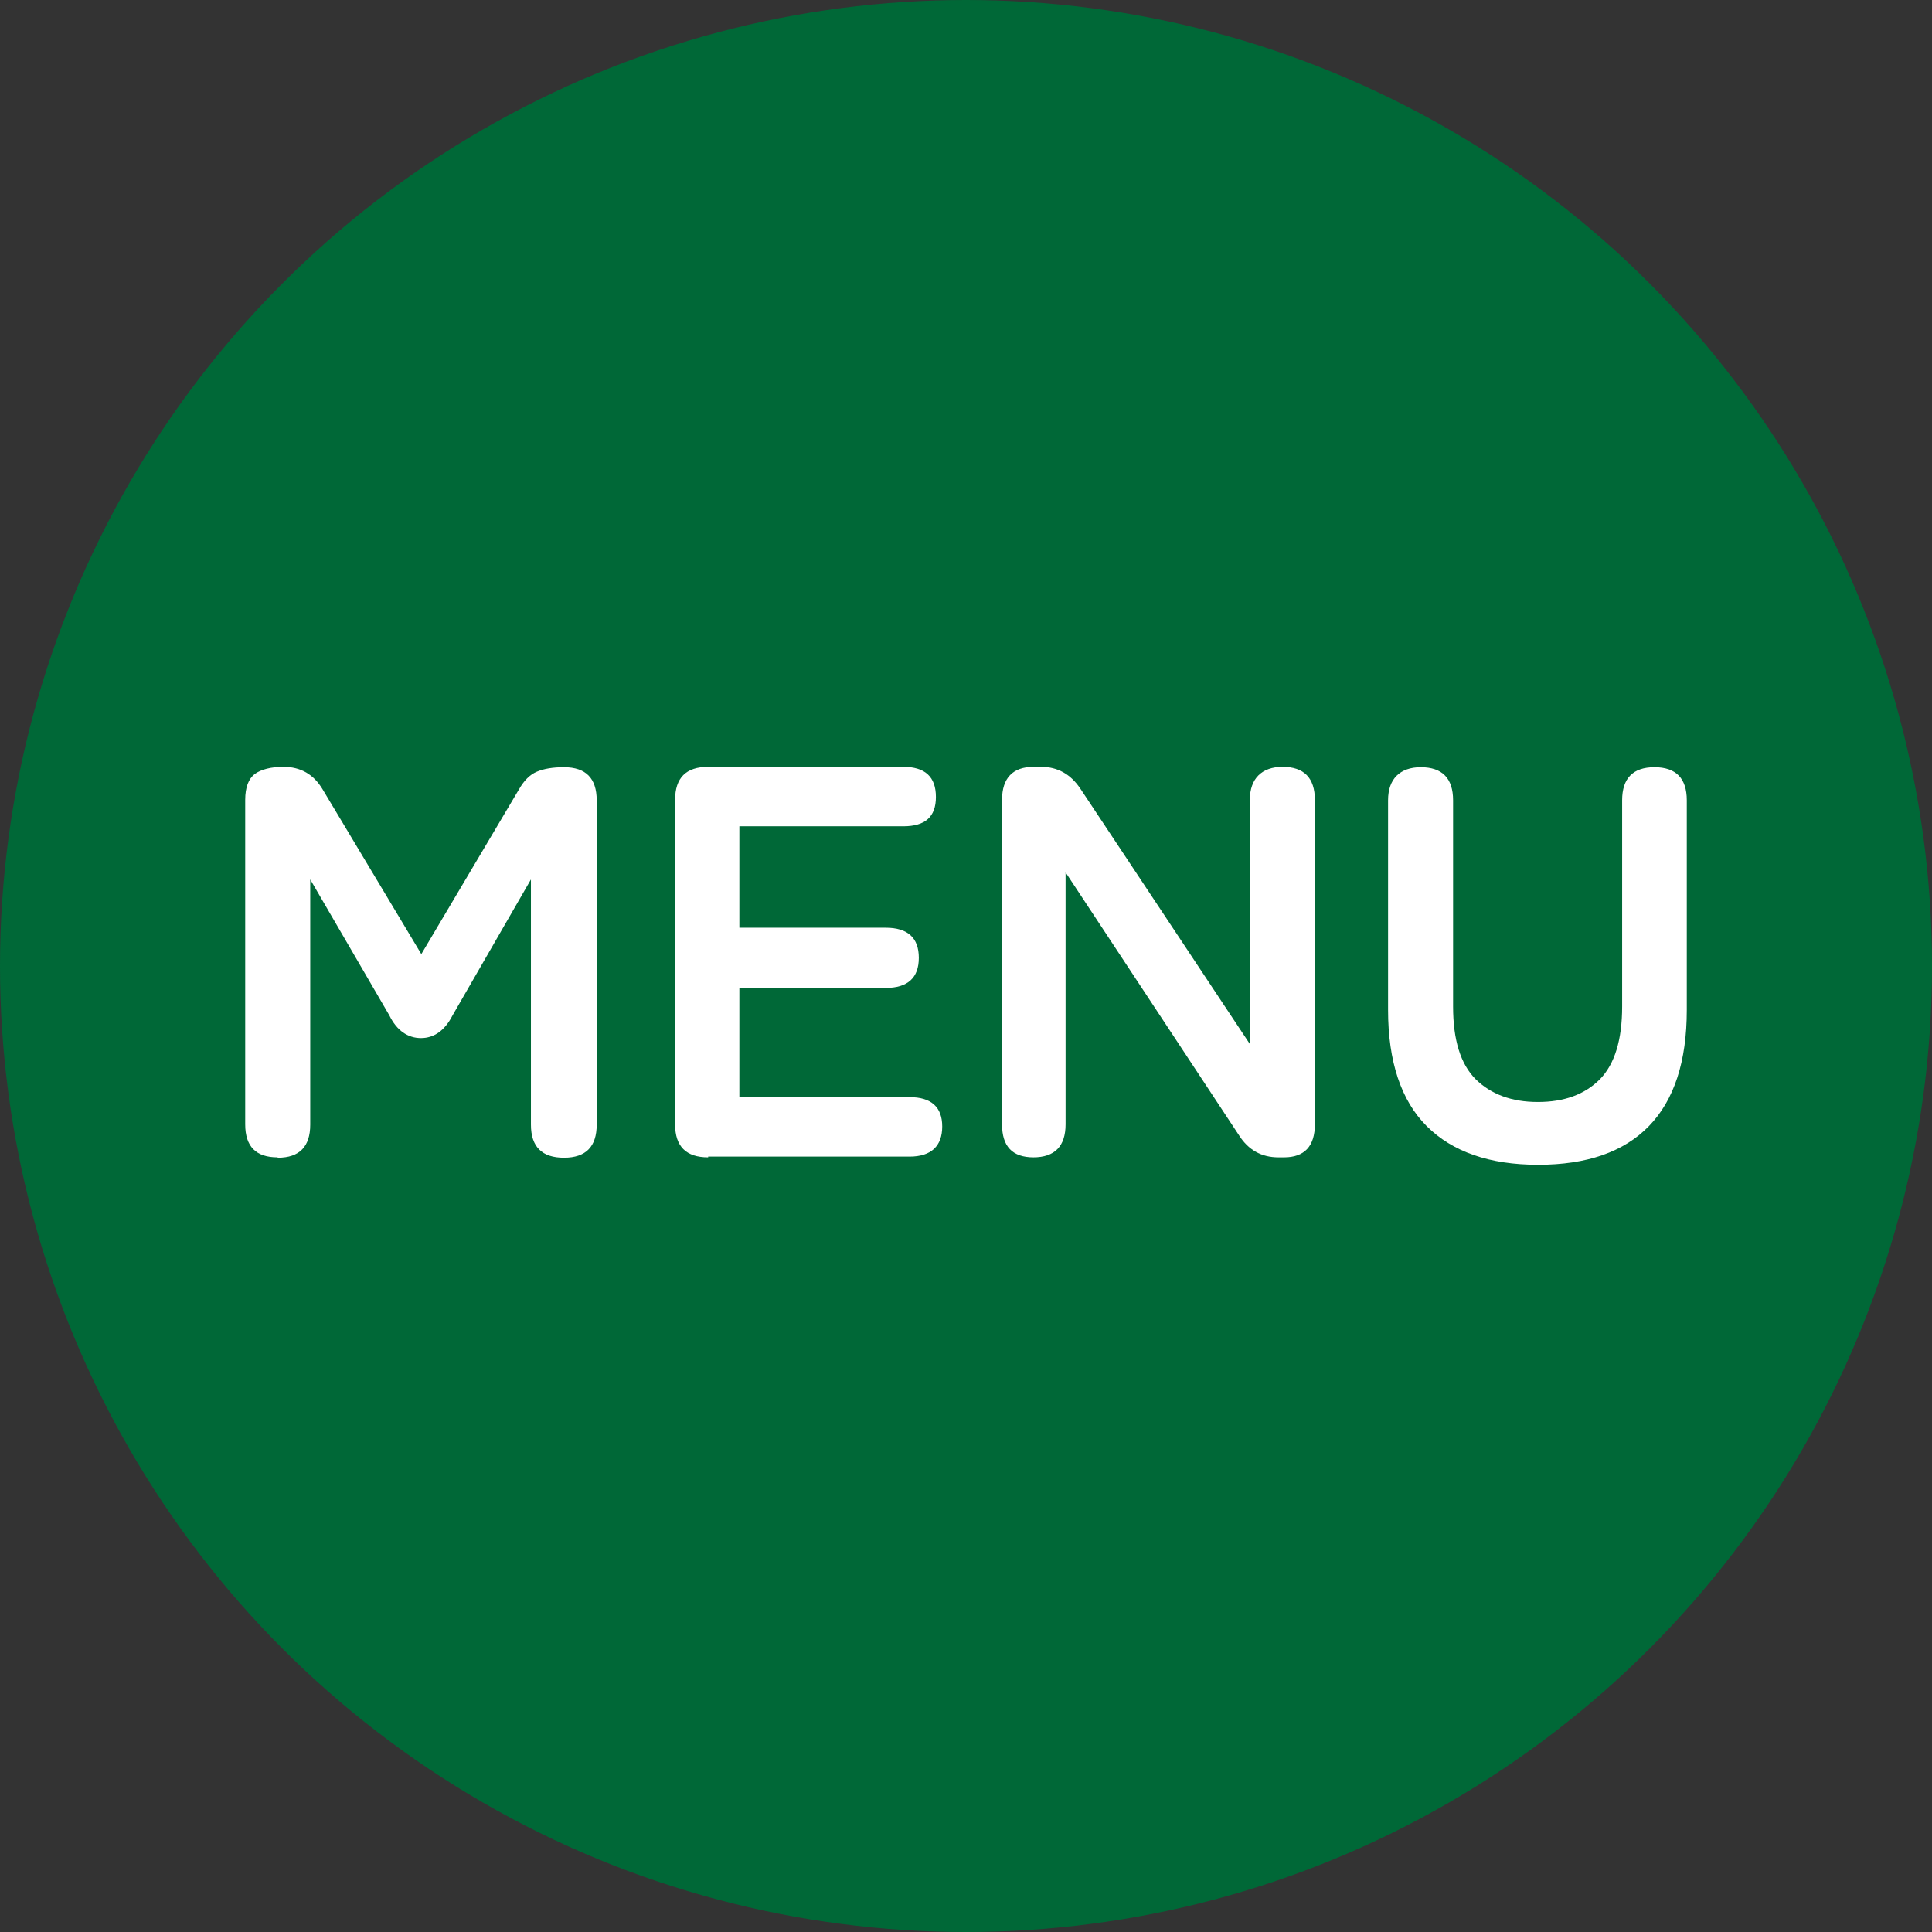 <?xml version="1.0" encoding="UTF-8"?>
<svg id="_レイヤー_2" data-name="レイヤー 2" xmlns="http://www.w3.org/2000/svg" viewBox="0 0 52 52">
  <rect x="0" y="0" width="52" height="52" fill="#333333" stroke="none"/>
  <defs>
    <style>
      .cls-1 {
        fill: #fff;
      }

      .cls-1, .cls-2 {
        stroke-width: 0px;
      }

      .cls-2 {
        fill: #006837;
      }
    </style>
  </defs>
  <g id="_レイヤー_1-2" data-name="レイヤー 1">
    <g>
      <circle class="cls-2" cx="26" cy="26" r="26"/>
      <g>
        <path class="cls-1" d="m7.47,31.15c-.58,0-.87-.29-.87-.89v-8.73c0-.34.09-.57.26-.7.17-.12.43-.19.77-.19.46,0,.81.2,1.05.6l2.66,4.44,2.62-4.42c.14-.25.3-.41.49-.49.19-.08.43-.12.73-.12.59,0,.88.3.88.89v8.73c0,.59-.29.89-.88.89s-.89-.29-.89-.89v-6.6l-2.11,3.66c-.21.41-.5.61-.85.61s-.65-.2-.85-.61l-2.13-3.66v6.6c0,.59-.29.89-.87.89Z"/>
        <path class="cls-1" d="m19.06,31.15c-.59,0-.89-.29-.89-.89v-8.73c0-.59.29-.89.89-.89h5.25c.59,0,.88.27.88.81s-.29.79-.88.79h-4.41v2.73h3.94c.59,0,.89.27.89.81s-.3.81-.89.81h-3.94v2.94h4.58c.59,0,.88.27.88.79s-.29.81-.88.81h-5.42Z"/>
        <path class="cls-1" d="m27.82,31.15c-.57,0-.85-.29-.85-.89v-8.73c0-.59.29-.89.85-.89h.2c.45,0,.8.2,1.06.59l4.56,6.87v-6.57c0-.29.08-.51.23-.66.15-.15.37-.23.65-.23.58,0,.87.3.87.89v8.73c0,.59-.28.89-.83.89h-.15c-.46,0-.81-.2-1.06-.59l-4.67-7.08v6.78c0,.59-.29.89-.87.89Z"/>
        <path class="cls-1" d="m41.4,31.35c-1.31,0-2.31-.35-3-1.04-.69-.69-1.04-1.74-1.04-3.13v-5.64c0-.29.08-.51.23-.66.15-.15.37-.23.65-.23.58,0,.87.3.87.89v5.55c0,.9.2,1.55.61,1.96.41.4.96.61,1.67.61s1.26-.2,1.67-.61c.4-.41.6-1.06.6-1.96v-5.55c0-.59.29-.89.87-.89s.87.3.87.89v5.64c0,1.39-.34,2.43-1.02,3.13-.68.7-1.68,1.04-2.98,1.04Z"/>
      </g>
    </g>
  </g>
</svg>